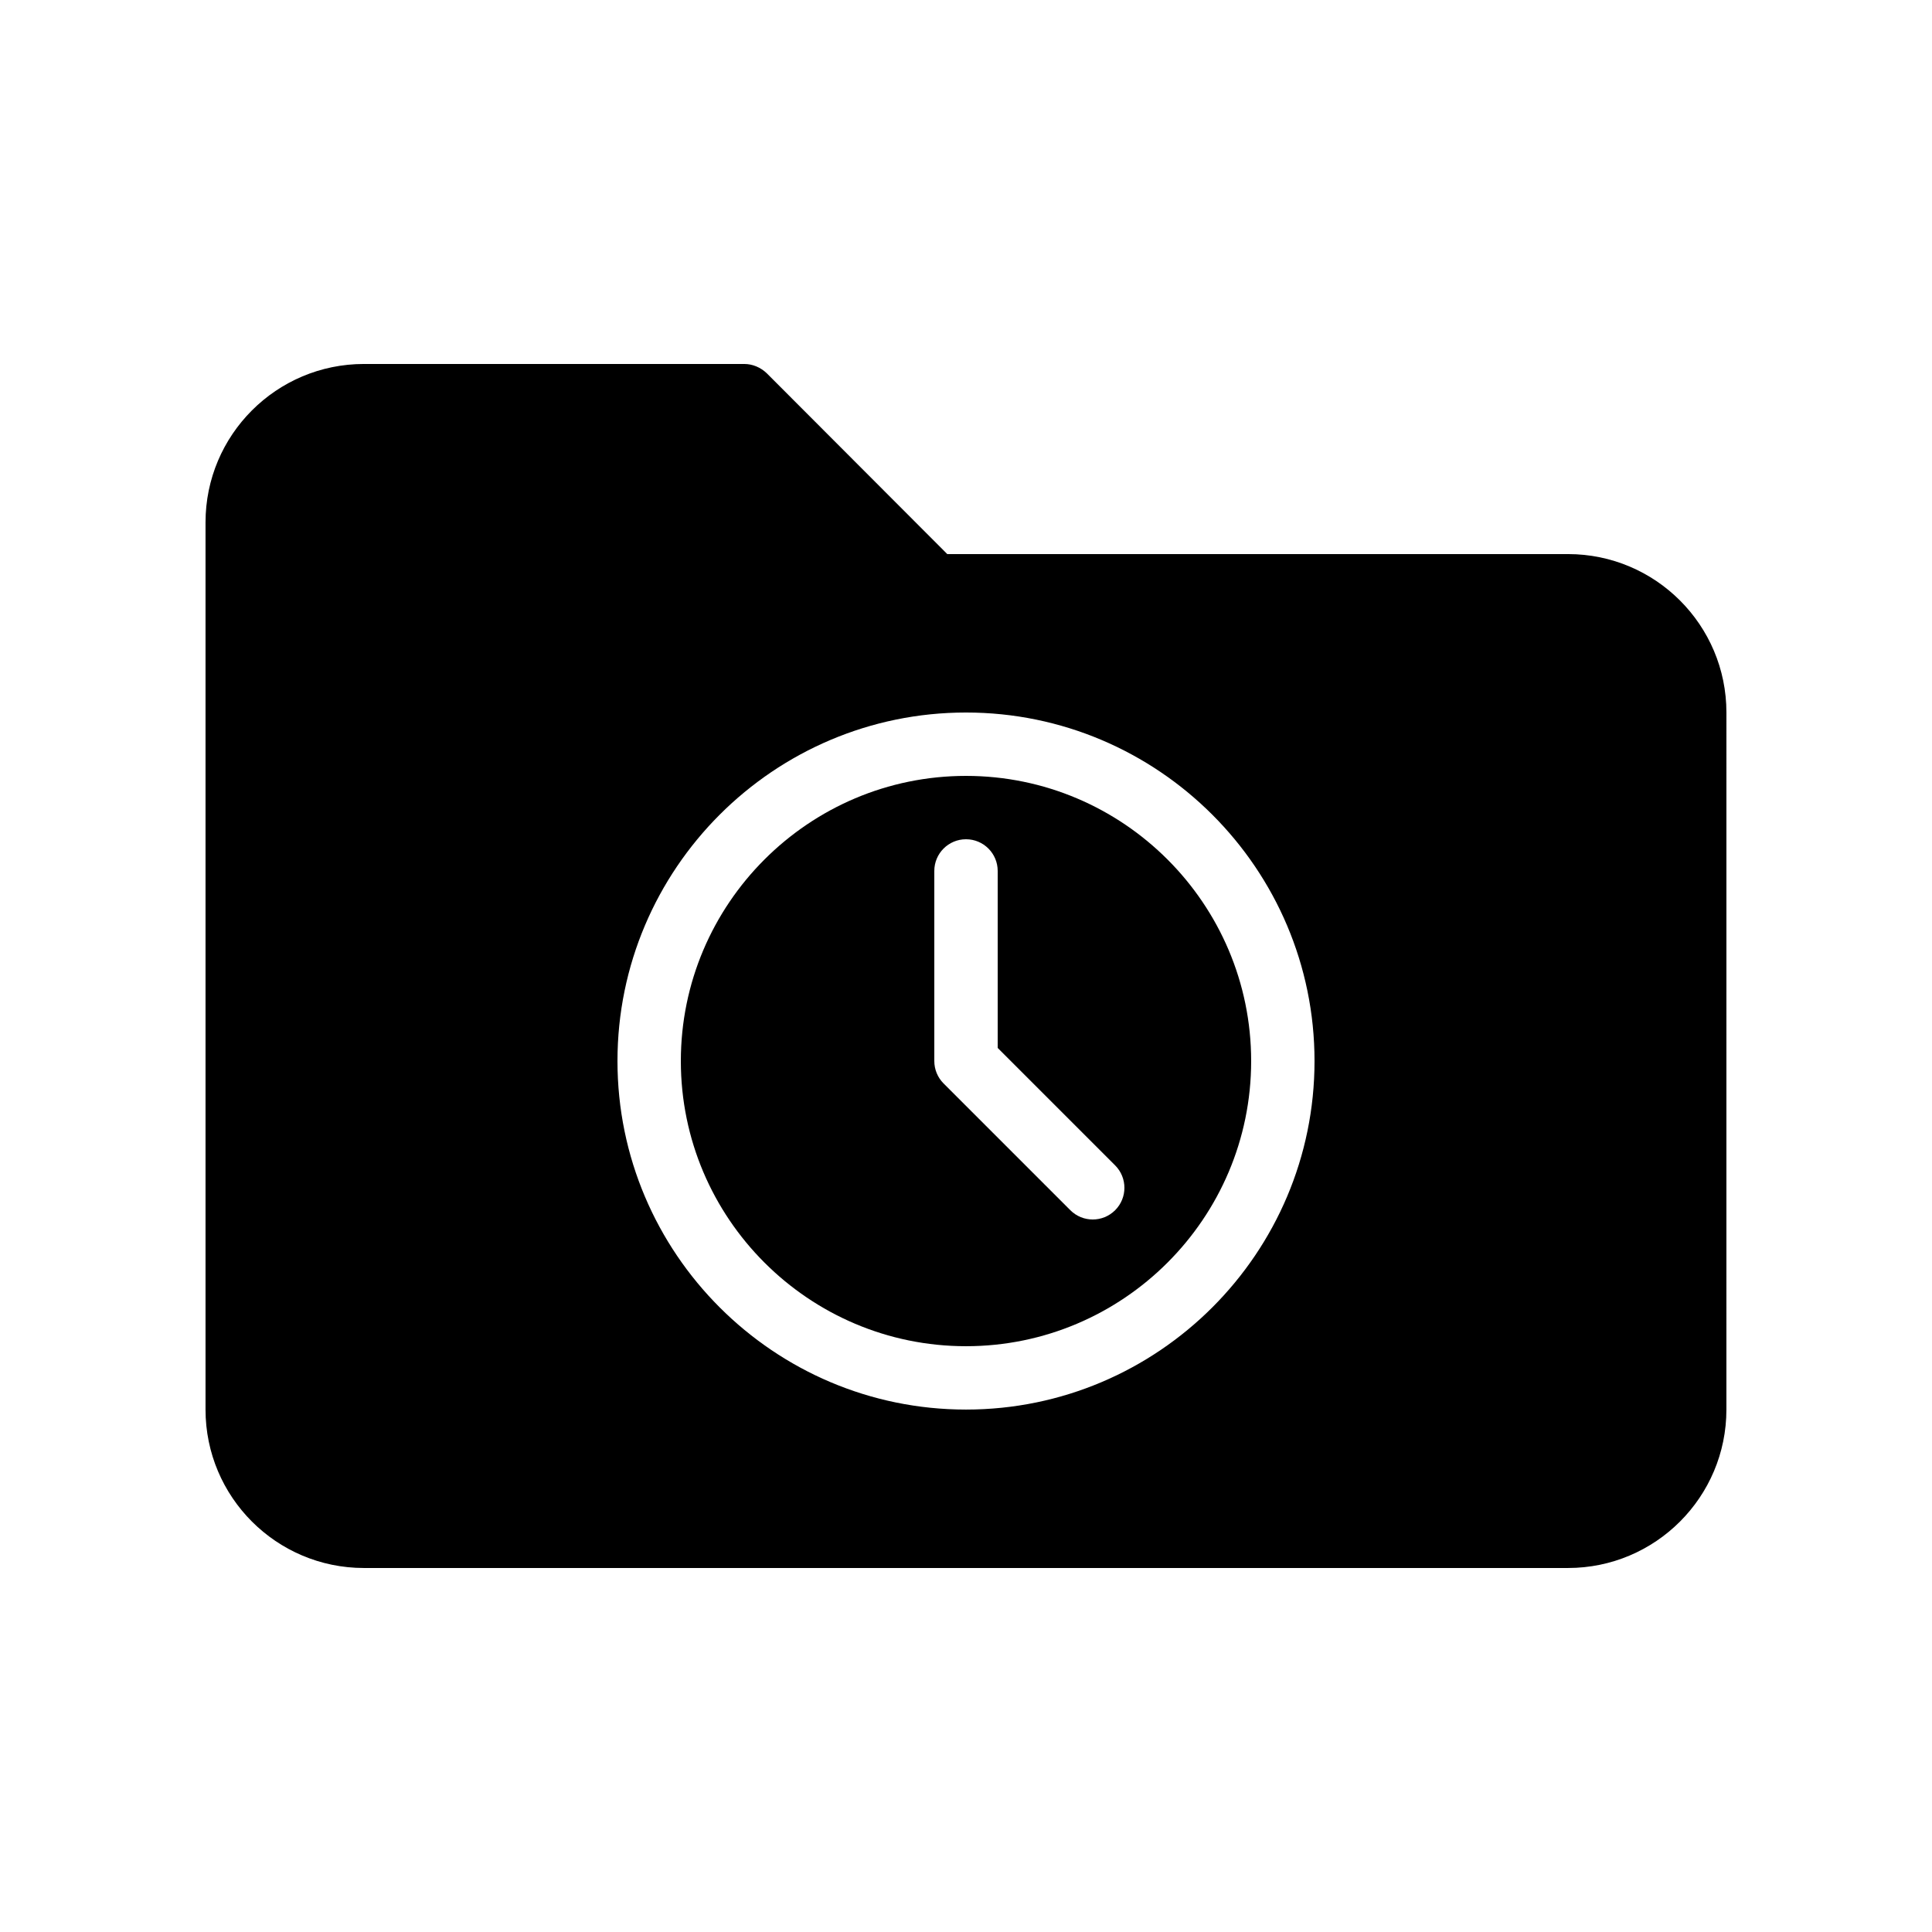 <?xml version="1.0" encoding="UTF-8"?>
<!-- Uploaded to: ICON Repo, www.svgrepo.com, Generator: ICON Repo Mixer Tools -->
<svg fill="#000000" width="800px" height="800px" version="1.1" viewBox="144 144 512 512" xmlns="http://www.w3.org/2000/svg">
 <g>
  <path d="m400 349.62c-41.668 0-75.57 33.902-75.57 75.57s33.902 75.57 75.57 75.57 75.57-33.902 75.57-75.57-33.902-75.57-75.57-75.57zm39.523 115.1c-1.641 1.637-3.789 2.457-5.938 2.457-2.148 0-4.297-0.82-5.938-2.461l-33.586-33.586c-1.574-1.574-2.461-3.711-2.461-5.938v-50.383c0-4.637 3.758-8.398 8.398-8.398 4.637 0 8.398 3.758 8.398 8.398v46.902l31.129 31.129c3.273 3.285 3.273 8.598-0.004 11.879z"/>
  <path d="m559.54 290.84h-164.5l-47.863-47.945c-1.594-1.512-3.691-2.438-5.957-2.438h-100.77c-23.176 0-41.984 18.809-41.984 41.984v235.11c0 23.176 18.809 41.984 41.984 41.984h319.08c23.176 0 41.984-18.809 41.984-41.984l0.004-184.73c0-23.176-18.809-41.984-41.984-41.984zm-159.54 226.71c-50.93 0-92.363-41.434-92.363-92.363 0-50.93 41.434-92.363 92.363-92.363s92.363 41.434 92.363 92.363c0 50.93-41.434 92.363-92.363 92.363z"/>
 </g>
</svg>